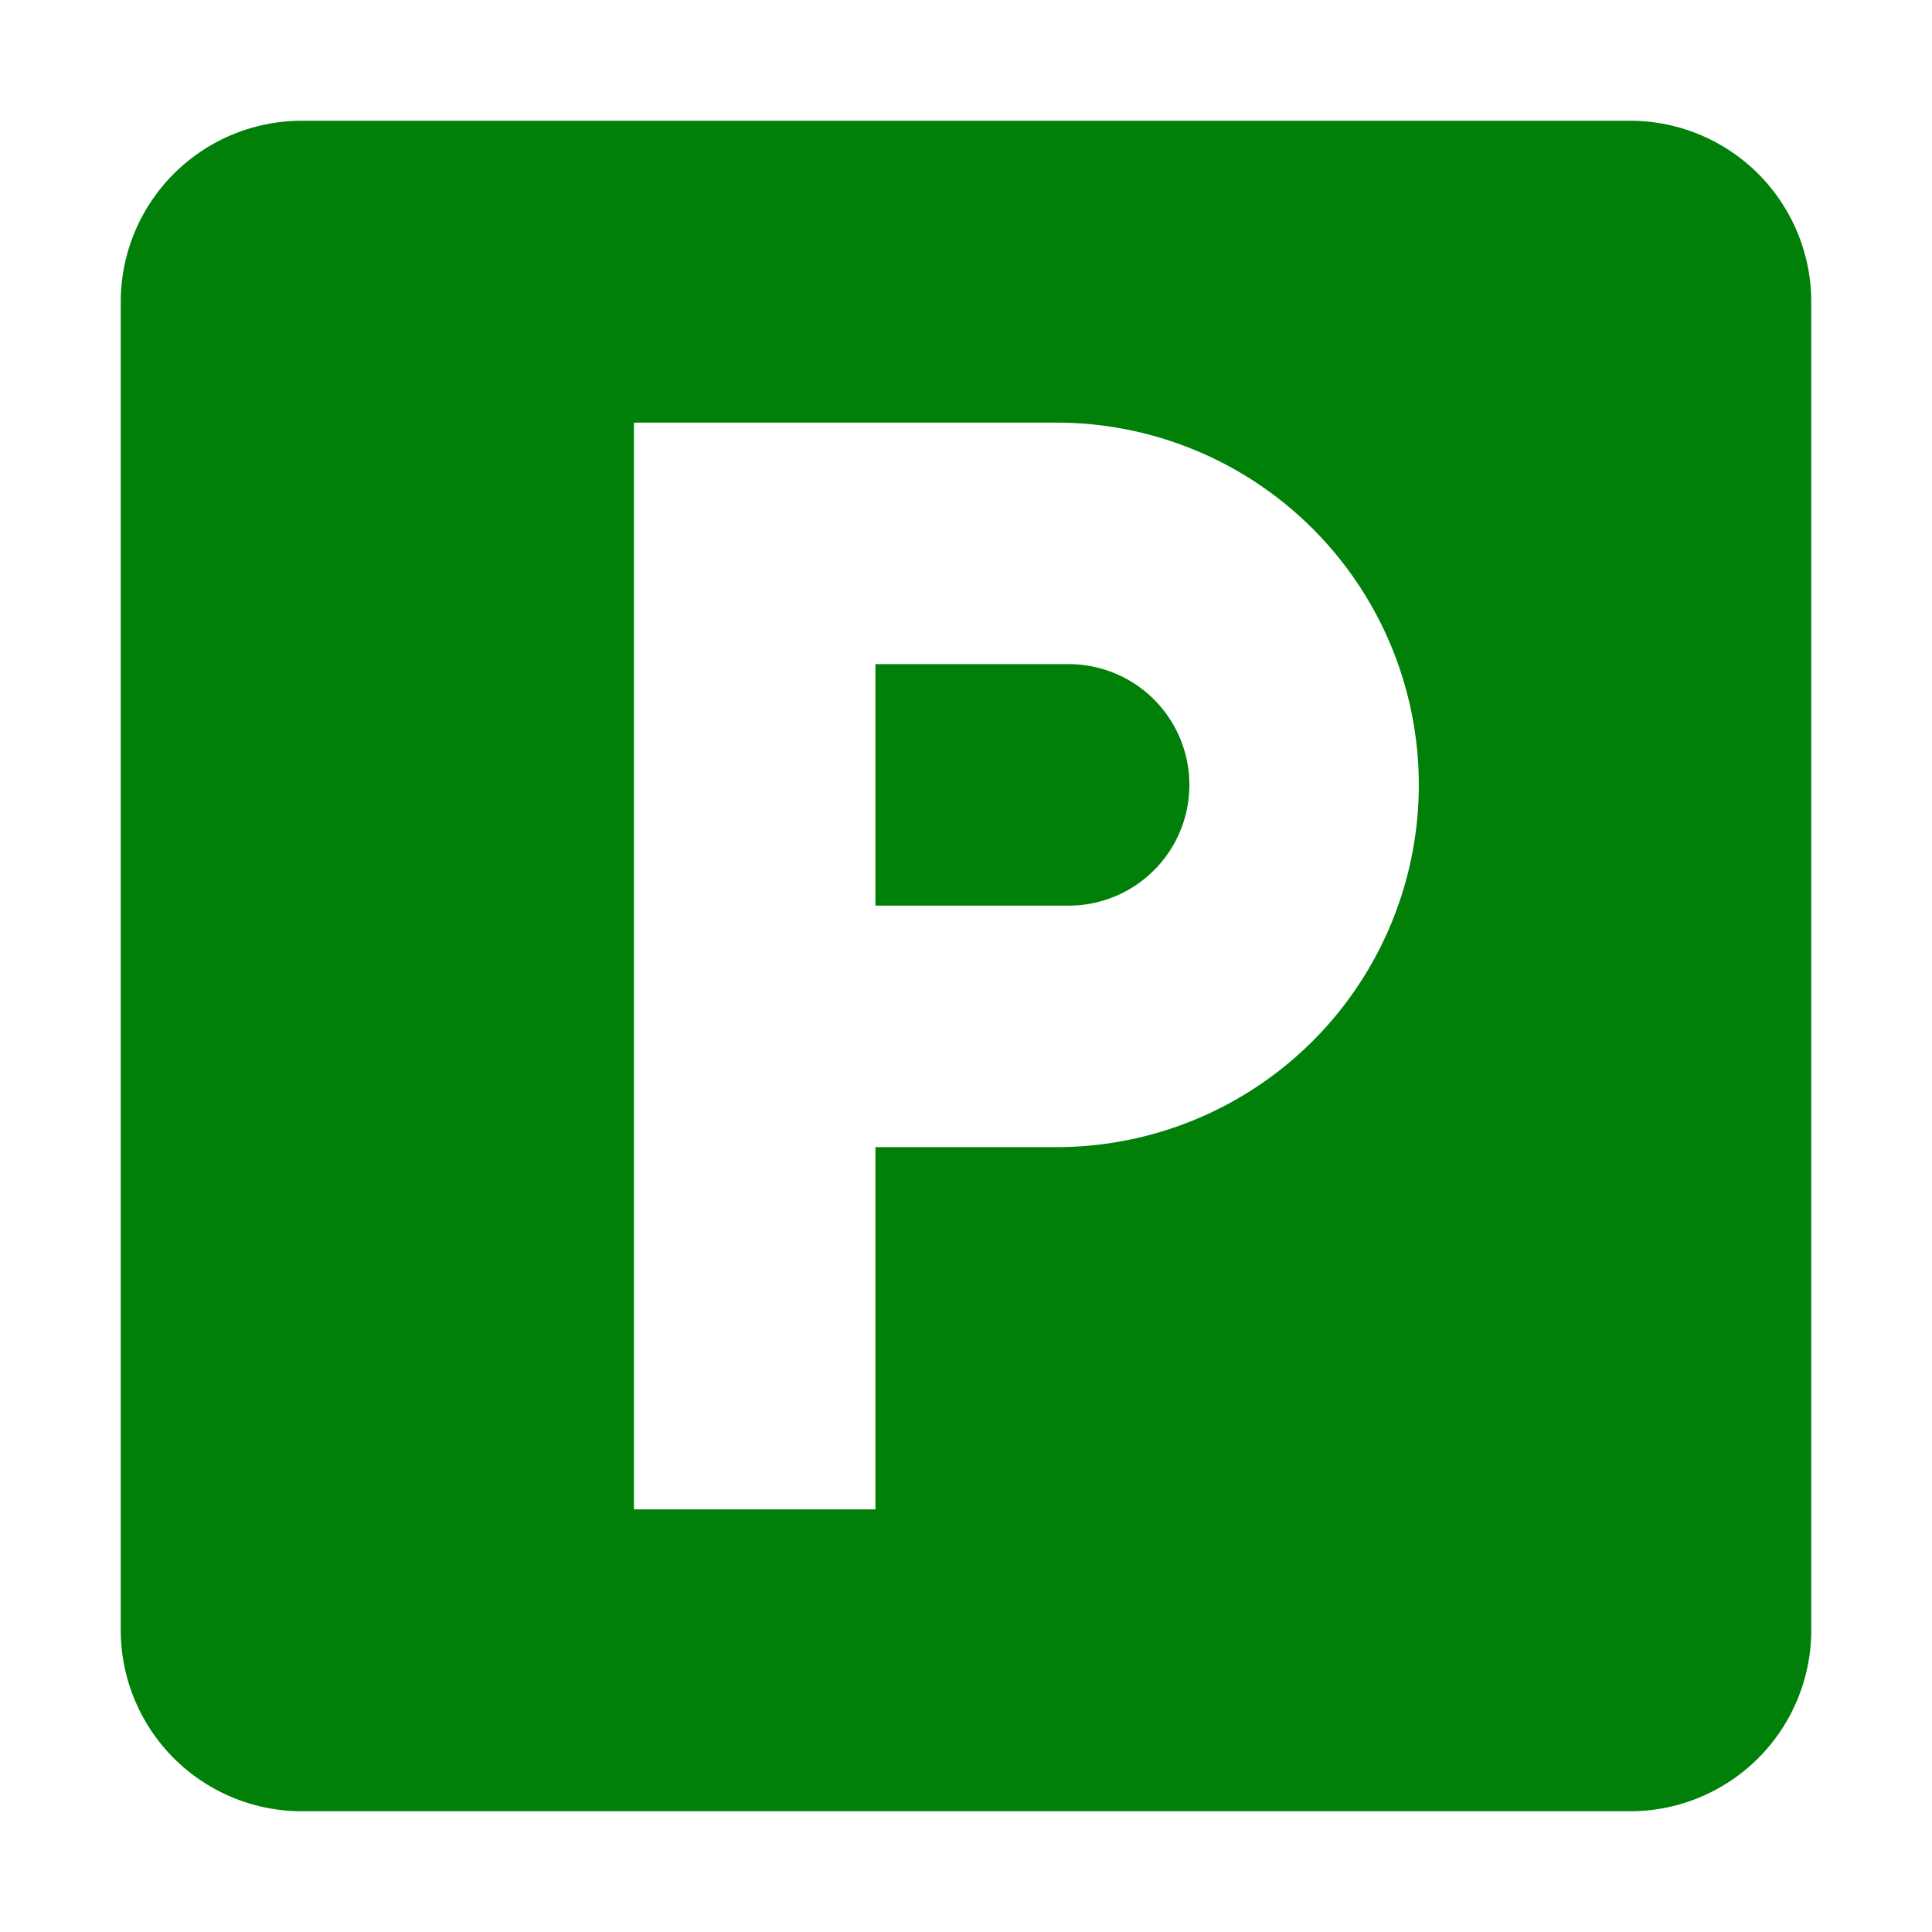 <?xml version="1.0" encoding="UTF-8"?> <svg xmlns:xlink="http://www.w3.org/1999/xlink" xmlns="http://www.w3.org/2000/svg" class="bk-icon -iconset-parking_sign hp__important_facility_icon" height="20" width="20" viewBox="0 0 128 128" role="presentation" aria-hidden="true"> <path d="M70.8 44H58v16h12.8a8 8 0 0 0 0-16z" fill="#008009"></path> <path d="M108 8H20A12 12 0 0 0 8 20v88a12 12 0 0 0 12 12h88a12 12 0 0 0 12-12V20a12 12 0 0 0-12-12zM70 76H58v24H42V28h28a24 24 0 0 1 0 48z" fill="#008009"></path> </svg> 